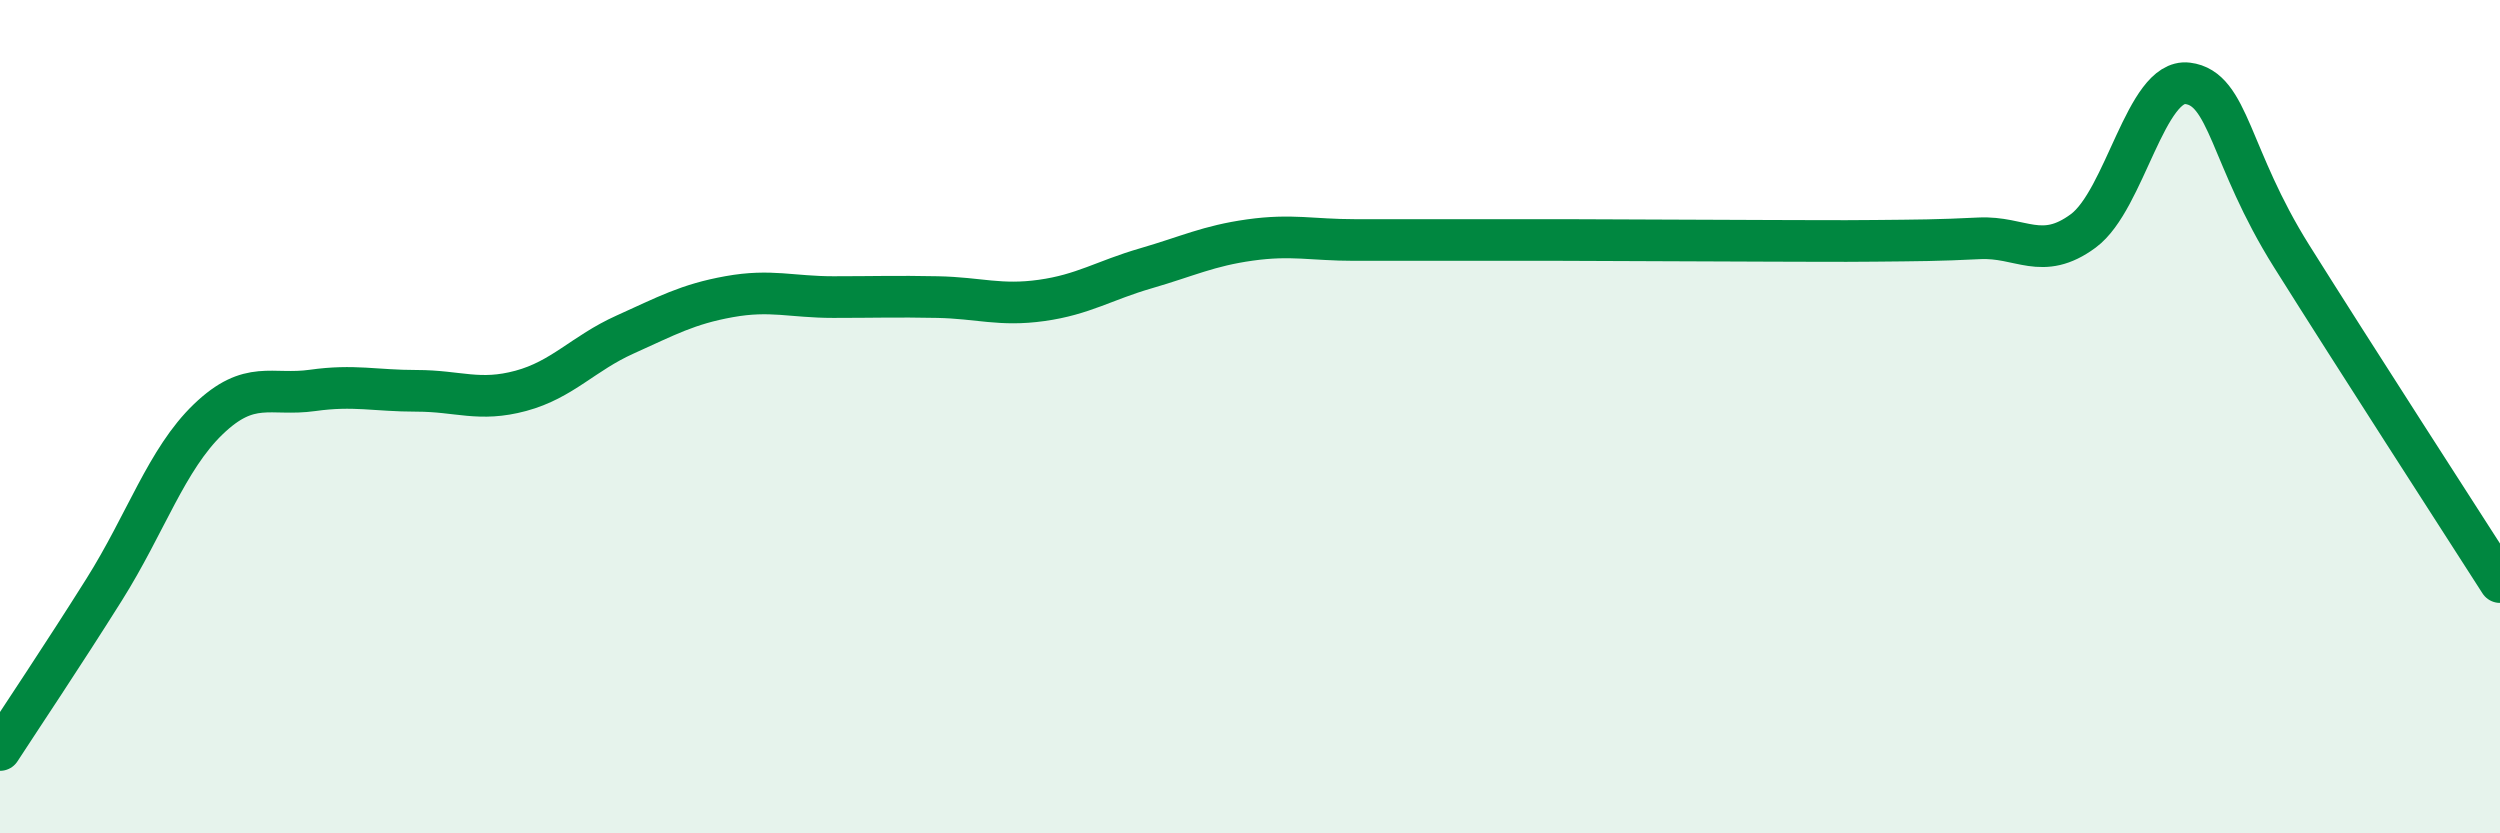 
    <svg width="60" height="20" viewBox="0 0 60 20" xmlns="http://www.w3.org/2000/svg">
      <path
        d="M 0,18 C 0.5,17.23 1.5,15.74 2.5,14.15 C 3.5,12.56 4,11.02 5,10.06 C 6,9.1 6.5,9.51 7.5,9.37 C 8.5,9.23 9,9.38 10,9.38 C 11,9.38 11.5,9.65 12.5,9.38 C 13.5,9.11 14,8.48 15,8.03 C 16,7.58 16.5,7.3 17.5,7.12 C 18.5,6.94 19,7.13 20,7.13 C 21,7.13 21.5,7.11 22.5,7.13 C 23.5,7.15 24,7.35 25,7.21 C 26,7.07 26.5,6.73 27.5,6.44 C 28.5,6.15 29,5.9 30,5.76 C 31,5.62 31.5,5.76 32.5,5.76 C 33.5,5.76 34,5.76 35,5.76 C 36,5.76 36.5,5.76 37.5,5.76 C 38.5,5.76 39,5.77 40,5.77 C 41,5.77 41.5,5.78 42.5,5.78 C 43.5,5.78 44,5.79 45,5.78 C 46,5.77 46.5,5.77 47.5,5.72 C 48.5,5.67 49,6.28 50,5.54 C 51,4.8 51.5,1.88 52.5,2 C 53.5,2.12 53.5,3.76 55,6.15 C 56.5,8.54 59,12.41 60,13.97L60 20L0 20Z"
        fill="#008740"
        opacity="0.1"
        stroke-linecap="round"
        stroke-linejoin="round"
      />
      <path
        d="M 0,18 C 0.5,17.23 1.5,15.74 2.5,14.15 C 3.5,12.56 4,11.02 5,10.06 C 6,9.1 6.5,9.51 7.5,9.37 C 8.5,9.23 9,9.38 10,9.38 C 11,9.38 11.5,9.65 12.5,9.38 C 13.5,9.11 14,8.48 15,8.03 C 16,7.58 16.5,7.3 17.5,7.12 C 18.5,6.94 19,7.13 20,7.13 C 21,7.13 21.5,7.11 22.5,7.13 C 23.5,7.15 24,7.35 25,7.21 C 26,7.07 26.5,6.73 27.5,6.44 C 28.5,6.15 29,5.9 30,5.76 C 31,5.62 31.5,5.76 32.5,5.76 C 33.5,5.76 34,5.76 35,5.76 C 36,5.76 36.5,5.76 37.5,5.76 C 38.5,5.76 39,5.77 40,5.77 C 41,5.77 41.5,5.78 42.5,5.78 C 43.5,5.78 44,5.79 45,5.78 C 46,5.77 46.5,5.77 47.5,5.72 C 48.5,5.67 49,6.28 50,5.54 C 51,4.8 51.5,1.88 52.5,2 C 53.5,2.12 53.5,3.76 55,6.15 C 56.5,8.54 59,12.41 60,13.97"
        stroke="#008740"
        stroke-width="1"
        fill="none"
        stroke-linecap="round"
        stroke-linejoin="round"
      />
    </svg>
  